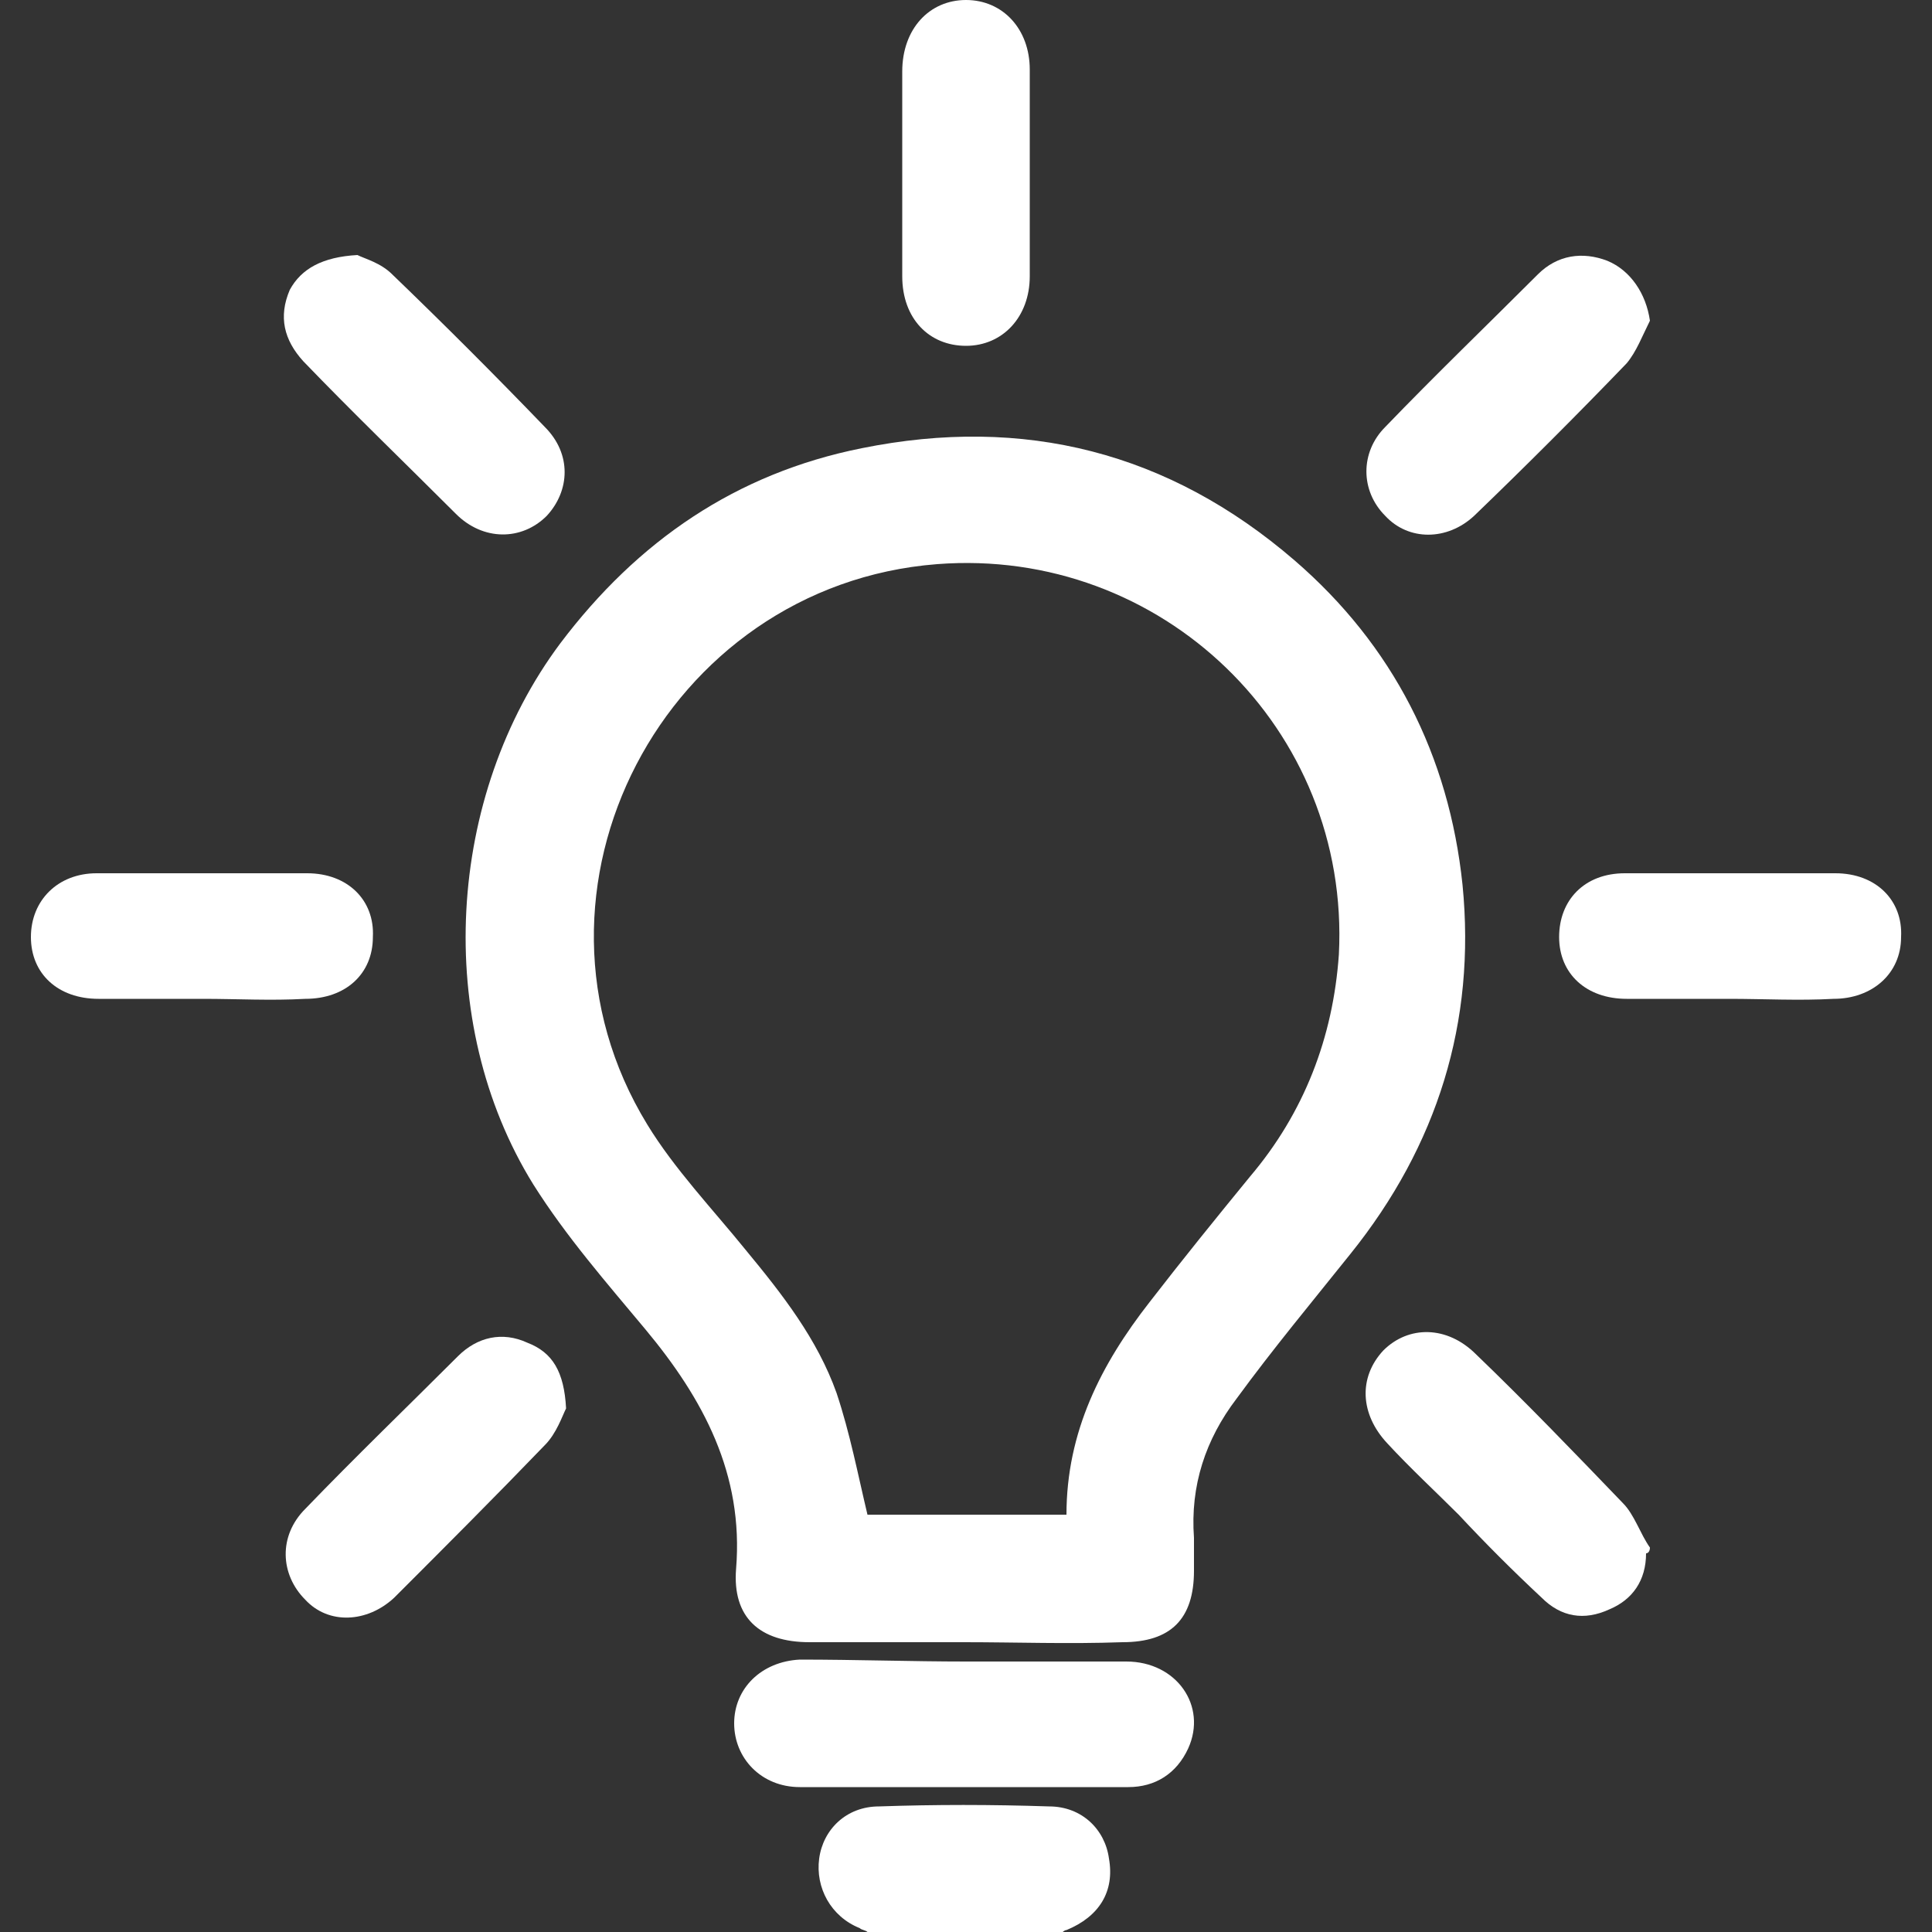 <?xml version="1.0" encoding="utf-8"?>
<!-- Generator: Adobe Illustrator 22.0.0, SVG Export Plug-In . SVG Version: 6.00 Build 0)  -->
<svg version="1.1" id="Layer_1" xmlns="http://www.w3.org/2000/svg" xmlns:xlink="http://www.w3.org/1999/xlink" x="0px" y="0px"
	 viewBox="0 0 100 100" style="enable-background:new 0 0 100 100;" xml:space="preserve">
<rect x="0" y="0" width="100" height="100" fill="#333333" stroke="none"/>
<style type="text/css">
	.st0{fill:#FFFFFF;}
</style>
<g>
	<path class="st0" d="M44.9,100c-0.1-0.1-0.3-0.1-0.4-0.2c-1.5-0.6-2.3-2.1-2.1-3.6c0.2-1.5,1.4-2.7,3.1-2.7c2.9-0.1,5.8-0.1,8.8,0
		c1.7,0,2.9,1.2,3.1,2.7c0.3,1.7-0.5,3-2.2,3.7c-0.1,0-0.2,0.1-0.3,0.2C51.6,100,48.2,100,44.9,100z"/>
	<path class="st0" d="M49.9,85c-2.7,0-5.3,0-8,0c-2.6,0-4-1.3-3.8-3.8c0.4-4.9-1.7-8.8-4.7-12.4c-2-2.4-4.1-4.8-5.8-7.5
		c-5.2-8.4-4.5-20.1,1.4-28c4-5.3,9.1-8.8,15.6-10.1C53,21.5,60.5,23.4,67,29c5.1,4.4,8,10.1,8.7,16.8c0.7,7.1-1.3,13.5-5.8,19.1
		c-2,2.5-4,4.9-5.9,7.5c-1.6,2.1-2.4,4.5-2.2,7.2c0,0.6,0,1.1,0,1.7c0,2.5-1.2,3.7-3.7,3.7C55.3,85.1,52.6,85,49.9,85z M44.9,78.4
		c3.3,0,6.8,0,10.3,0c0-4.3,1.8-7.8,4.3-11c1.7-2.2,3.4-4.3,5.2-6.5c2.8-3.3,4.3-7.2,4.6-11.5c0.6-11.7-9.2-21.1-20.8-20.2
		c-14.1,1.1-22.4,16.9-15,29c1.4,2.3,3.4,4.4,5.1,6.5c1.9,2.3,3.7,4.6,4.7,7.4C44,74.2,44.4,76.3,44.9,78.4z"/>
	<path class="st0" d="M50,86c2.8,0,5.5,0,8.3,0c2.6,0,4.2,2.3,3.2,4.5c-0.6,1.3-1.7,2-3.1,2c-5.7,0-11.3,0-17,0
		c-2,0-3.4-1.5-3.4-3.3c0-1.8,1.4-3.2,3.4-3.3C44.3,85.9,47.2,86,50,86z"/>
	<path class="st0" d="M53.3,9c0,1.8,0,3.5,0,5.3c0,2.1-1.4,3.6-3.3,3.6c-1.9,0-3.3-1.4-3.3-3.6c0-3.5,0-7.1,0-10.6
		C46.7,1.5,48.1,0,50,0c1.9,0,3.3,1.5,3.3,3.6C53.3,5.4,53.3,7.2,53.3,9z"/>
	<path class="st0" d="M10.5,51.7c-1.8,0-3.6,0-5.4,0c-2.1,0-3.5-1.3-3.5-3.2c0-1.9,1.4-3.3,3.4-3.3c3.6,0,7.3,0,10.9,0
		c2.1,0,3.5,1.4,3.4,3.3c0,1.9-1.4,3.2-3.5,3.2C14,51.8,12.3,51.7,10.5,51.7z"/>
	<path class="st0" d="M89.5,51.7c-1.8,0-3.5,0-5.3,0c-2.1,0-3.5-1.3-3.5-3.2c0-1.9,1.3-3.3,3.4-3.3c3.6,0,7.3,0,10.9,0
		c2.1,0,3.5,1.4,3.4,3.3c0,1.9-1.5,3.2-3.5,3.2C93.1,51.8,91.3,51.7,89.5,51.7z"/>
	<path class="st0" d="M85.4,16.6c-0.4,0.8-0.7,1.6-1.2,2.2c-2.6,2.7-5.2,5.3-7.9,7.9c-1.4,1.3-3.4,1.3-4.6,0c-1.3-1.3-1.3-3.3,0-4.6
		c2.6-2.7,5.3-5.3,7.9-7.9c1-1,2.3-1.2,3.6-0.7C84.4,14,85.2,15.2,85.4,16.6z"/>
	<path class="st0" d="M18.5,13.2c0.4,0.2,1.2,0.4,1.8,1c2.7,2.6,5.3,5.2,7.9,7.9c1.4,1.4,1.3,3.3,0.1,4.6c-1.3,1.3-3.3,1.3-4.7-0.1
		c-2.6-2.6-5.3-5.2-7.9-7.9c-1-1.1-1.3-2.3-0.7-3.7C15.6,13.9,16.7,13.3,18.5,13.2z"/>
	<path class="st0" d="M29.3,72.9c-0.2,0.4-0.5,1.3-1.1,1.9c-2.6,2.7-5.2,5.3-7.8,7.9c-1.4,1.3-3.4,1.4-4.6,0.1
		c-1.3-1.3-1.4-3.3,0-4.7c2.6-2.7,5.3-5.3,7.9-7.9c1-1,2.3-1.3,3.6-0.7C28.6,70,29.2,71,29.3,72.9z"/>
	<path class="st0" d="M85.2,80.4c0,1.4-0.7,2.4-1.9,2.9c-1.3,0.6-2.5,0.4-3.5-0.6c-1.5-1.4-2.9-2.8-4.3-4.3
		c-1.2-1.2-2.5-2.4-3.7-3.7c-1.4-1.5-1.5-3.4-0.2-4.8c1.3-1.3,3.3-1.3,4.8,0.2c2.6,2.5,5.1,5.1,7.6,7.7c0.6,0.6,0.9,1.6,1.4,2.3
		C85.4,80.3,85.3,80.4,85.2,80.4z"/>
</g>
</svg>
